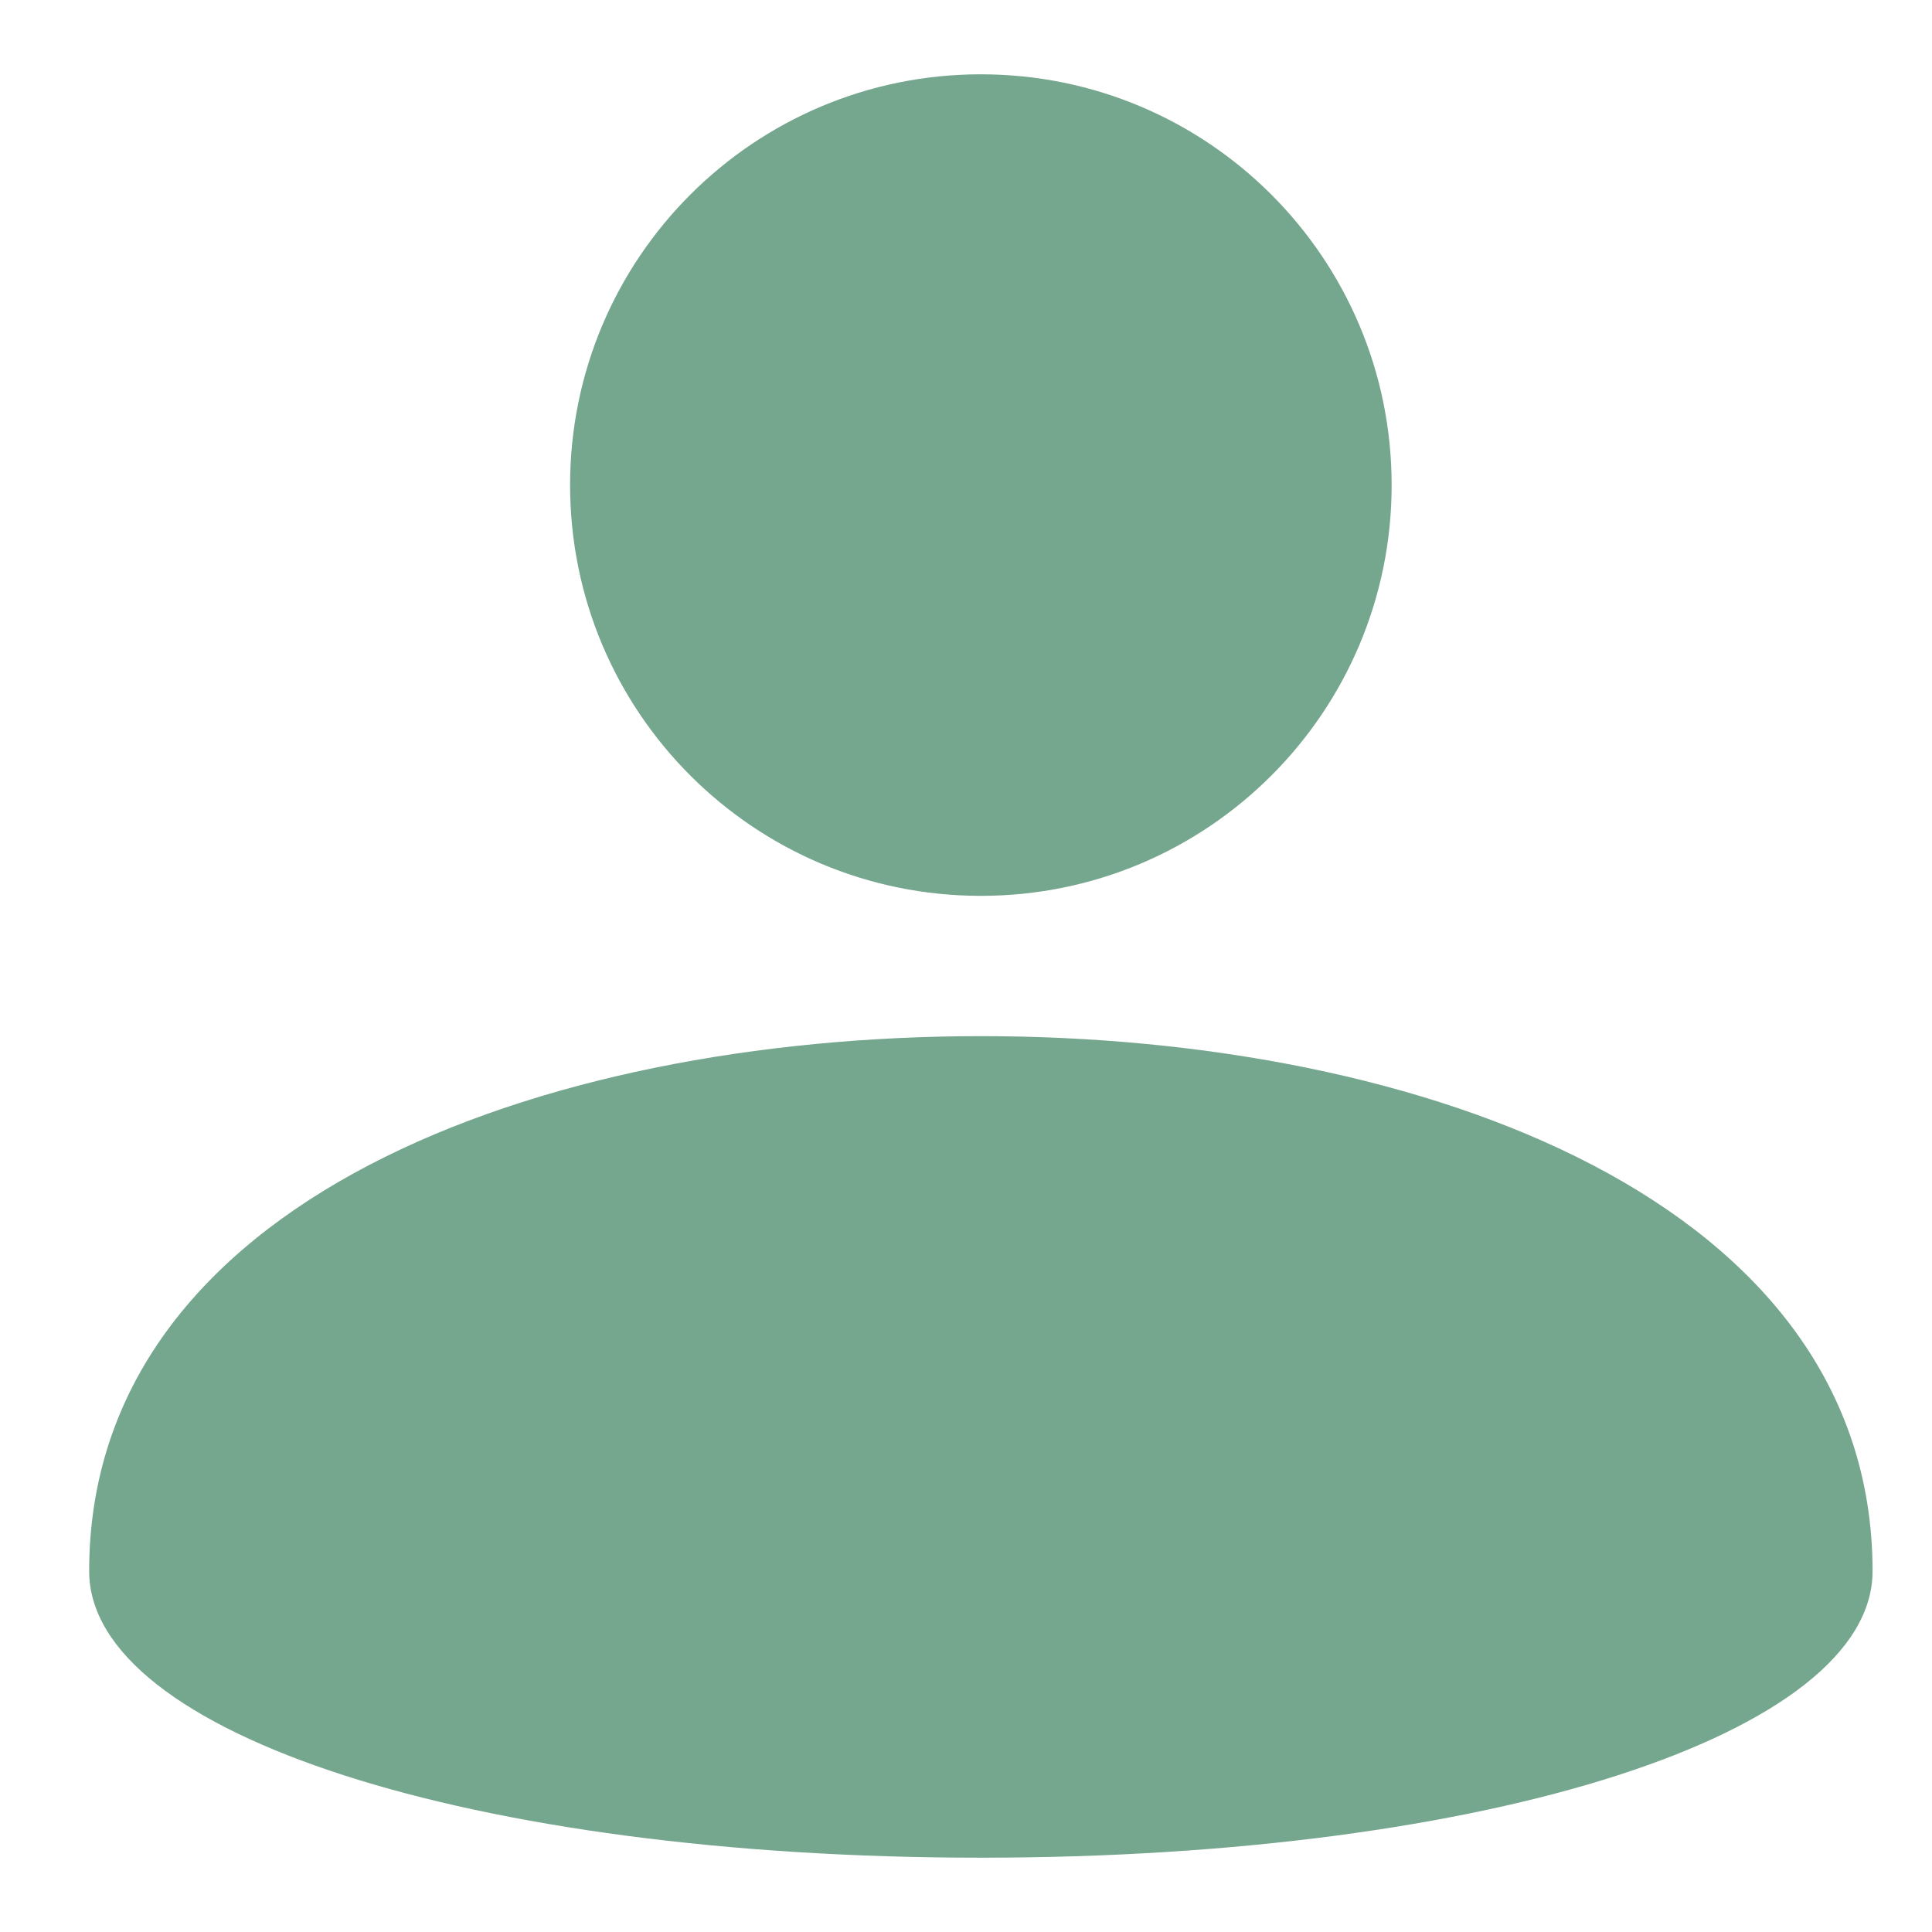 <svg width="13" height="13" viewBox="0 0 13 13" fill="none" xmlns="http://www.w3.org/2000/svg">
<path d="M9.364 3.264C9.364 4.791 8.127 6.028 6.6 6.028C5.073 6.028 3.836 4.791 3.836 3.264C3.836 1.737 5.073 0.5 6.6 0.5C8.127 0.5 9.364 1.737 9.364 3.264Z" fill="#75A68E"/>
<path d="M6.6 6.972C3.621 6.972 0.6 8.086 0.6 10.572C0.6 11.664 3.171 12.5 6.6 12.5C10.028 12.5 12.6 11.664 12.6 10.572C12.6 8.086 9.579 6.972 6.6 6.972Z" fill="#75A68E"/>
</svg>
